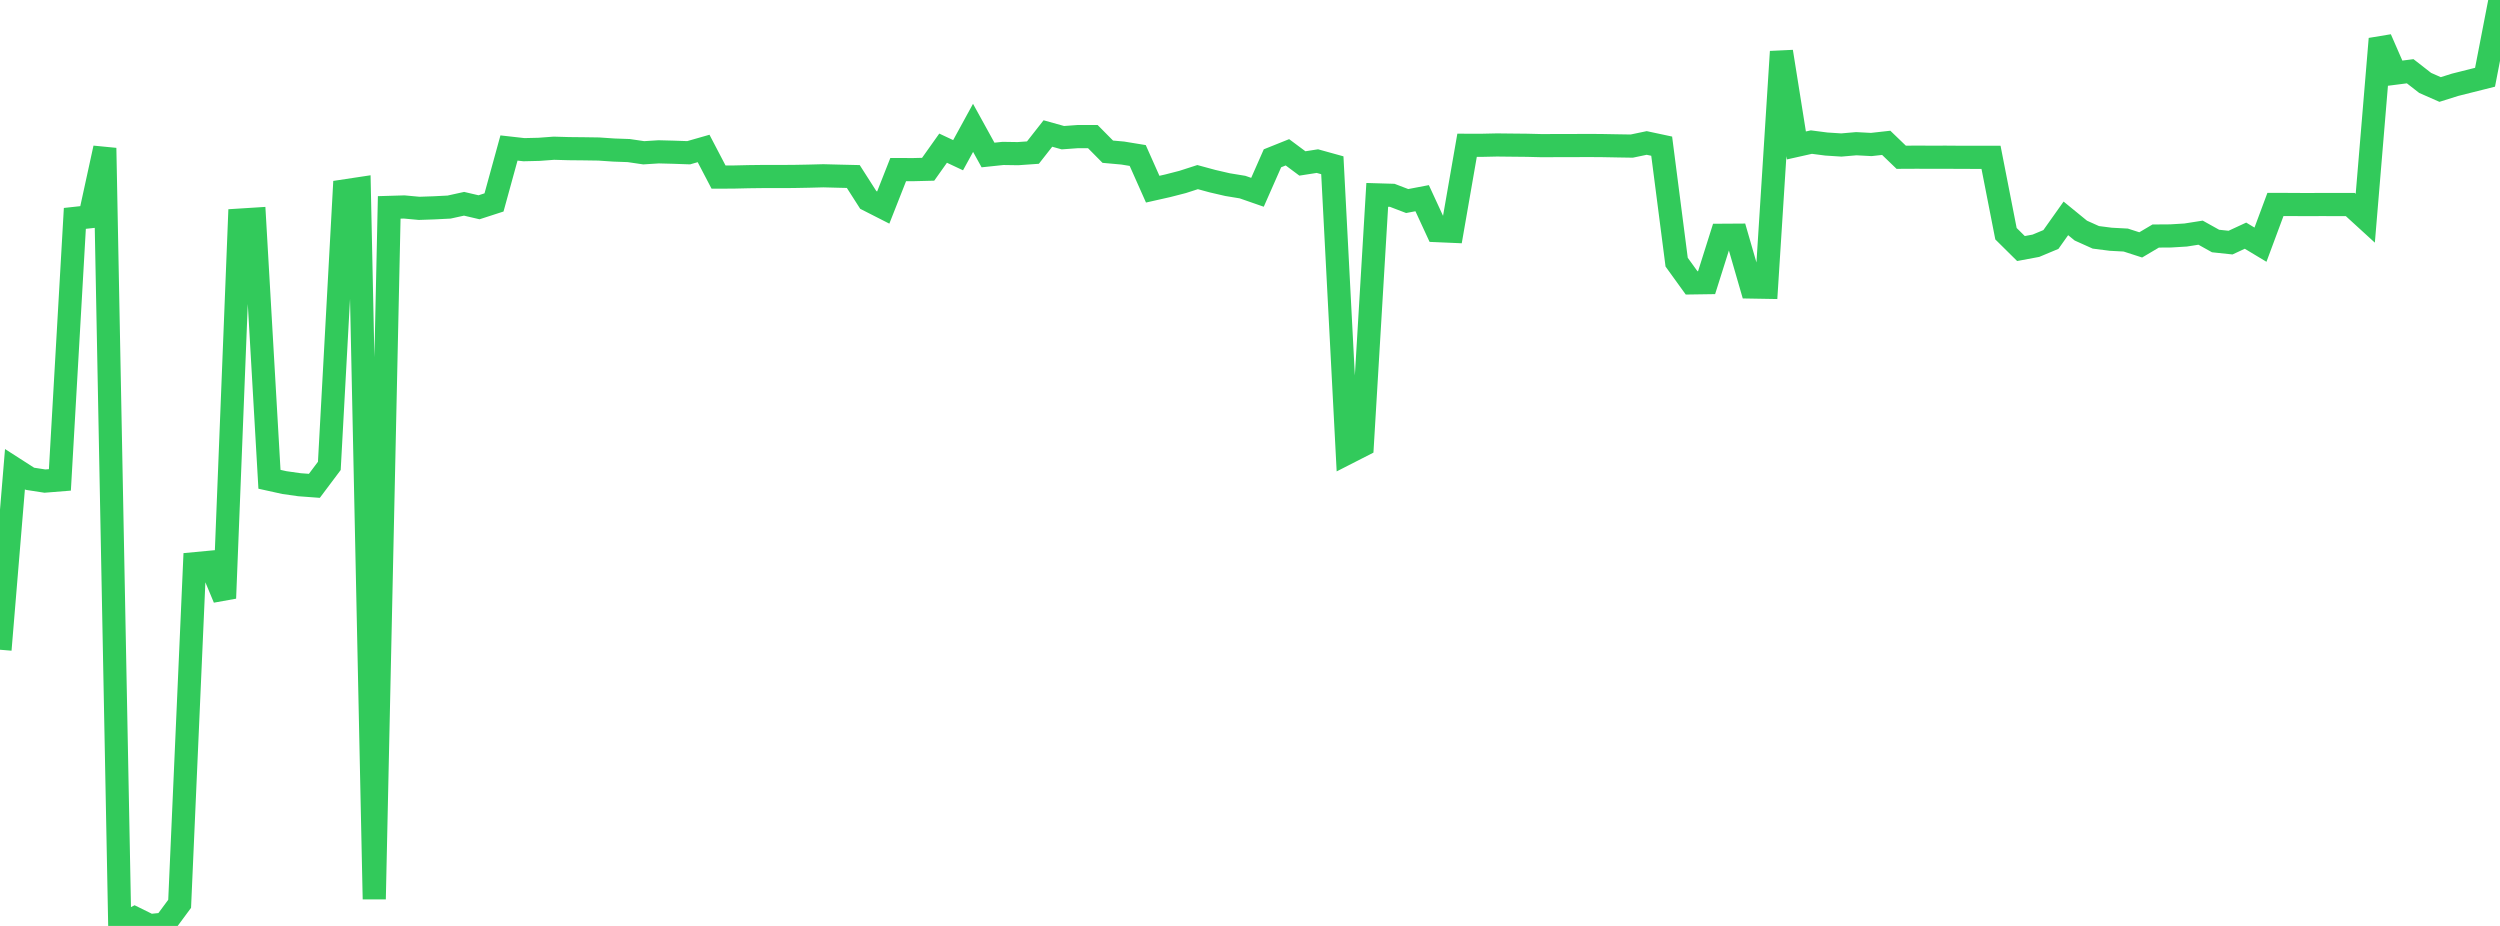 <?xml version="1.0" standalone="no"?>
<!DOCTYPE svg PUBLIC "-//W3C//DTD SVG 1.1//EN" "http://www.w3.org/Graphics/SVG/1.1/DTD/svg11.dtd">

<svg width="135" height="50" viewBox="0 0 135 50" preserveAspectRatio="none" 
  xmlns="http://www.w3.org/2000/svg"
  xmlns:xlink="http://www.w3.org/1999/xlink">


<polyline points="0.0, 35.086 0.808, 25.335 1.617, 25.854 2.425, 25.979 3.234, 25.914 4.042, 11.793 4.85, 11.705 5.659, 7.996 6.467, 50.0 7.275, 49.583 8.084, 49.982 8.892, 49.9 9.701, 48.805 10.509, 30.44 11.317, 30.364 12.126, 32.304 12.934, 11.887 13.743, 11.836 14.551, 25.882 15.359, 26.06 16.168, 26.175 16.976, 26.235 17.784, 25.158 18.593, 10.311 19.401, 10.189 20.21, 48.553 21.018, 11.2 21.826, 11.176 22.635, 11.251 23.443, 11.223 24.251, 11.182 25.06, 11.004 25.868, 11.193 26.677, 10.931 27.485, 7.992 28.293, 8.083 29.102, 8.064 29.91, 8.004 30.719, 8.027 31.527, 8.035 32.335, 8.047 33.144, 8.102 33.952, 8.131 34.76, 8.25 35.569, 8.199 36.377, 8.22 37.186, 8.248 37.994, 8.017 38.802, 9.563 39.611, 9.56 40.419, 9.541 41.228, 9.531 42.036, 9.532 42.844, 9.528 43.653, 9.513 44.461, 9.492 45.269, 9.513 46.078, 9.532 46.886, 10.796 47.695, 11.208 48.503, 9.157 49.311, 9.16 50.12, 9.14 50.928, 8.001 51.737, 8.381 52.545, 6.904 53.353, 8.37 54.162, 8.285 54.97, 8.297 55.778, 8.24 56.587, 7.209 57.395, 7.435 58.204, 7.376 59.012, 7.376 59.82, 8.192 60.629, 8.265 61.437, 8.397 62.246, 10.215 63.054, 10.033 63.862, 9.825 64.671, 9.564 65.479, 9.783 66.287, 9.97 67.096, 10.103 67.904, 10.384 68.713, 8.548 69.521, 8.224 70.329, 8.826 71.138, 8.7 71.946, 8.924 72.754, 24.461 73.563, 24.048 74.371, 10.523 75.18, 10.547 75.988, 10.856 76.796, 10.702 77.605, 12.454 78.413, 12.489 79.222, 7.845 80.03, 7.846 80.838, 7.828 81.647, 7.837 82.455, 7.845 83.263, 7.865 84.072, 7.861 84.88, 7.861 85.689, 7.856 86.497, 7.861 87.305, 7.876 88.114, 7.889 88.922, 7.72 89.731, 7.893 90.539, 14.157 91.347, 15.276 92.156, 15.264 92.964, 12.705 93.772, 12.7 94.581, 15.499 95.389, 15.513 96.198, 2.789 97.006, 7.854 97.814, 7.673 98.623, 7.778 99.431, 7.83 100.24, 7.76 101.048, 7.803 101.856, 7.713 102.665, 8.492 103.473, 8.488 104.281, 8.49 105.09, 8.489 105.898, 8.495 106.707, 8.496 107.515, 8.495 108.323, 12.62 109.132, 13.421 109.94, 13.27 110.749, 12.932 111.557, 11.792 112.365, 12.452 113.174, 12.816 113.982, 12.92 114.79, 12.963 115.599, 13.224 116.407, 12.746 117.216, 12.74 118.024, 12.691 118.832, 12.564 119.641, 13.015 120.449, 13.101 121.257, 12.726 122.066, 13.213 122.874, 11.04 123.683, 11.042 124.491, 11.047 125.299, 11.044 126.108, 11.045 126.916, 11.045 127.725, 11.784 128.533, 2.099 129.341, 3.951 130.15, 3.847 130.958, 4.477 131.766, 4.833 132.575, 4.578 133.383, 4.375 134.192, 4.172 135.0, 0.0" fill="none" stroke="#32ca5b" stroke-width="1.25"/>

</svg>